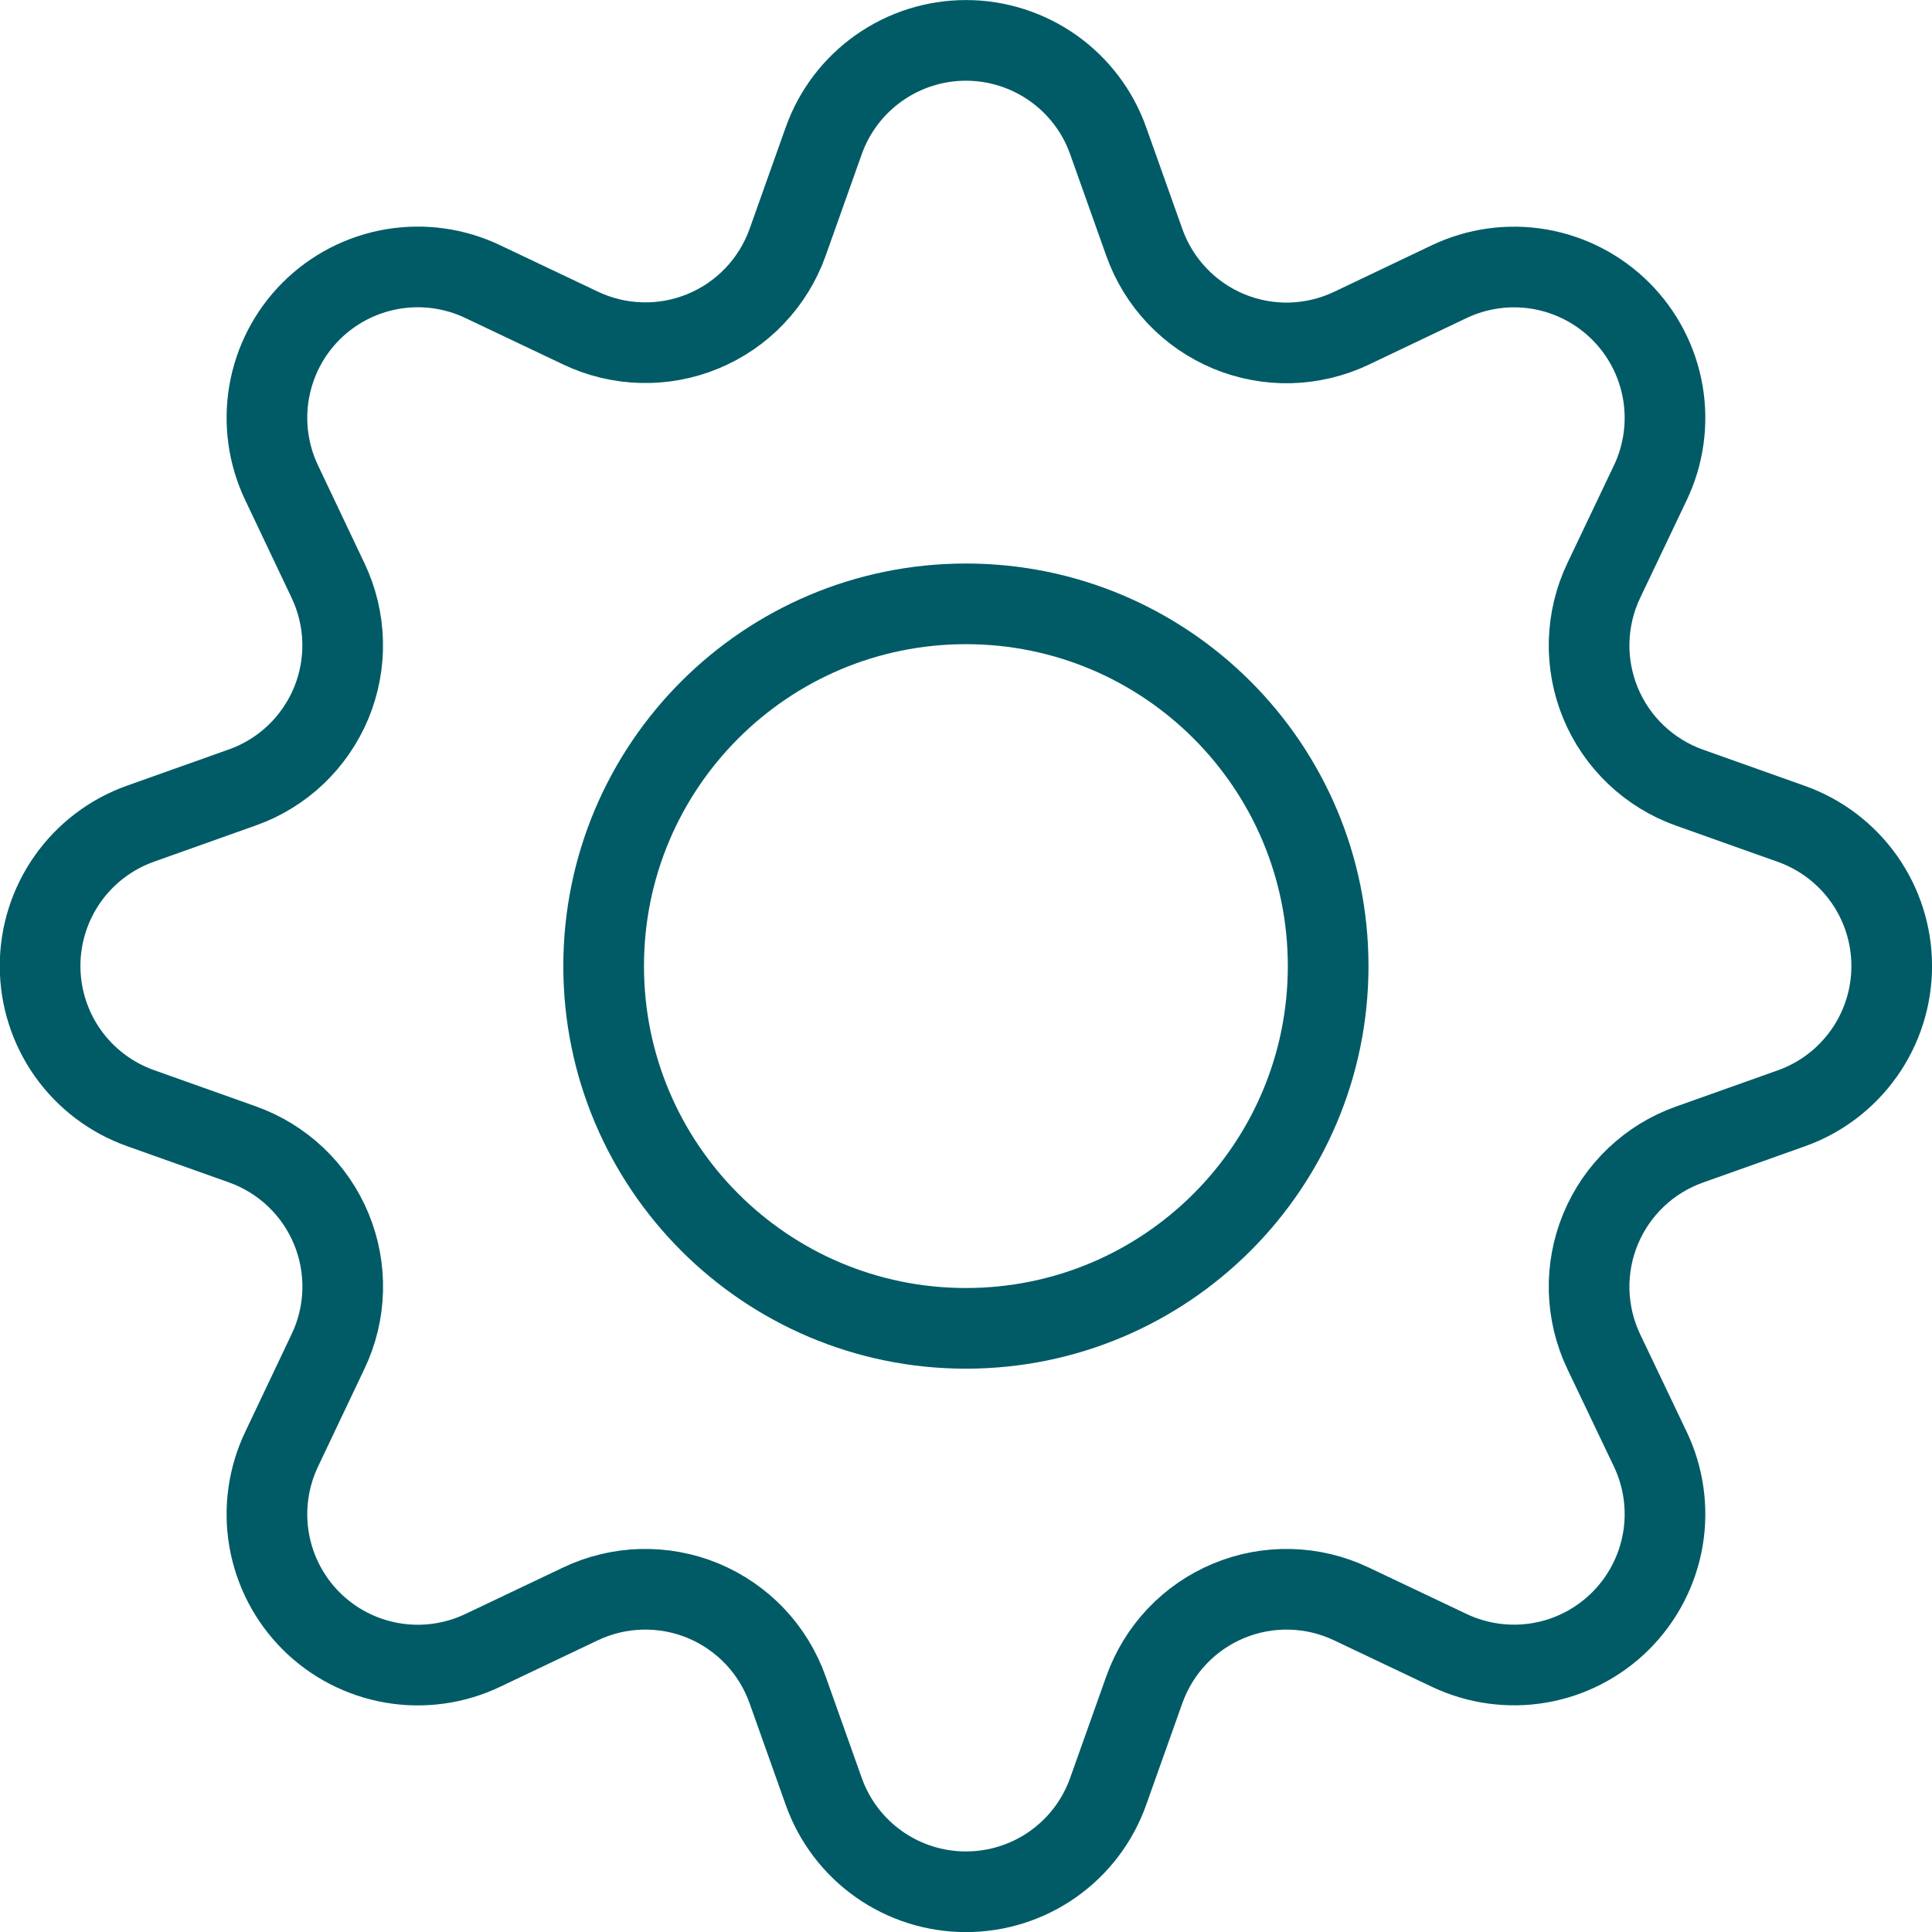 <svg width="40" height="40" viewBox="0 0 40 40" fill="none" xmlns="http://www.w3.org/2000/svg">
<g clip-path="url(#clip0_129_237)">
<path d="M33.203 12.022C33.015 12.416 32.913 12.846 32.901 13.283C32.89 13.72 32.971 14.155 33.138 14.559C33.305 14.963 33.556 15.327 33.873 15.628C34.19 15.929 34.566 16.16 34.978 16.307L37.087 17.057C37.695 17.273 38.221 17.672 38.594 18.199C38.966 18.726 39.166 19.356 39.166 20.002C39.166 20.647 38.966 21.277 38.594 21.804C38.221 22.332 37.695 22.731 37.087 22.947L34.978 23.697C34.566 23.843 34.19 24.074 33.873 24.375C33.556 24.676 33.305 25.041 33.138 25.445C32.971 25.848 32.89 26.283 32.901 26.72C32.913 27.157 33.015 27.587 33.203 27.982L34.166 30C34.445 30.583 34.536 31.238 34.427 31.875C34.317 32.512 34.013 33.099 33.556 33.556C33.099 34.013 32.512 34.318 31.875 34.427C31.238 34.536 30.583 34.445 30 34.167L27.978 33.207C27.583 33.019 27.154 32.916 26.716 32.905C26.279 32.894 25.845 32.974 25.441 33.142C25.037 33.309 24.673 33.559 24.372 33.876C24.071 34.193 23.84 34.57 23.693 34.982L22.943 37.09C22.727 37.698 22.328 38.224 21.801 38.596C21.273 38.968 20.644 39.167 19.999 39.167C19.354 39.167 18.724 38.968 18.197 38.596C17.67 38.224 17.271 37.698 17.055 37.09L16.305 34.982C16.158 34.57 15.927 34.193 15.626 33.876C15.324 33.559 14.96 33.309 14.556 33.141C14.152 32.974 13.717 32.894 13.28 32.905C12.843 32.916 12.413 33.019 12.018 33.207L10 34.167C9.417 34.446 8.761 34.538 8.124 34.429C7.486 34.32 6.898 34.016 6.441 33.559C5.984 33.102 5.68 32.514 5.571 31.876C5.462 31.239 5.554 30.583 5.833 30L6.793 27.978C6.981 27.584 7.084 27.154 7.095 26.717C7.106 26.28 7.026 25.845 6.858 25.441C6.691 25.037 6.441 24.673 6.124 24.372C5.807 24.071 5.43 23.84 5.018 23.693L2.91 22.943C2.301 22.727 1.775 22.328 1.402 21.801C1.03 21.274 0.83 20.644 0.83 19.998C0.83 19.353 1.03 18.723 1.402 18.196C1.775 17.668 2.301 17.269 2.91 17.053L5.018 16.303C5.43 16.157 5.806 15.926 6.123 15.625C6.439 15.324 6.689 14.96 6.857 14.557C7.024 14.153 7.105 13.719 7.094 13.283C7.083 12.846 6.98 12.416 6.793 12.022L5.833 10C5.554 9.417 5.462 8.761 5.571 8.124C5.68 7.486 5.984 6.898 6.441 6.441C6.898 5.984 7.486 5.68 8.124 5.571C8.761 5.462 9.417 5.554 10 5.833L12.021 6.793C12.416 6.981 12.845 7.083 13.282 7.094C13.719 7.106 14.153 7.025 14.556 6.858C14.96 6.691 15.324 6.442 15.625 6.125C15.926 5.809 16.158 5.433 16.305 5.022L17.055 2.913C17.271 2.305 17.67 1.78 18.197 1.408C18.724 1.036 19.354 0.836 19.999 0.836C20.644 0.836 21.273 1.036 21.801 1.408C22.328 1.78 22.727 2.305 22.943 2.913L23.693 5.022C23.84 5.434 24.071 5.81 24.372 6.127C24.673 6.444 25.037 6.694 25.441 6.862C25.845 7.029 26.279 7.11 26.716 7.099C27.154 7.087 27.583 6.984 27.978 6.797L30 5.833C30.583 5.555 31.238 5.464 31.875 5.573C32.512 5.683 33.099 5.987 33.556 6.444C34.013 6.9 34.317 7.488 34.427 8.125C34.536 8.762 34.445 9.417 34.166 10L33.203 12.022Z" stroke="#005B66" stroke-width="1.67" stroke-linecap="round" stroke-linejoin="round"/>
<path d="M19.998 27.502C24.14 27.502 27.498 24.144 27.498 20.002C27.498 15.859 24.14 12.502 19.998 12.502C15.856 12.502 12.498 15.859 12.498 20.002C12.498 24.144 15.856 27.502 19.998 27.502Z" stroke="#005B66" stroke-width="1.67" stroke-linecap="round" stroke-linejoin="round"/>
</g>
<defs>
<clipPath id="clip0_129_237">
<rect width="40" height="40" fill="white"/>
</clipPath>
</defs>
</svg>
